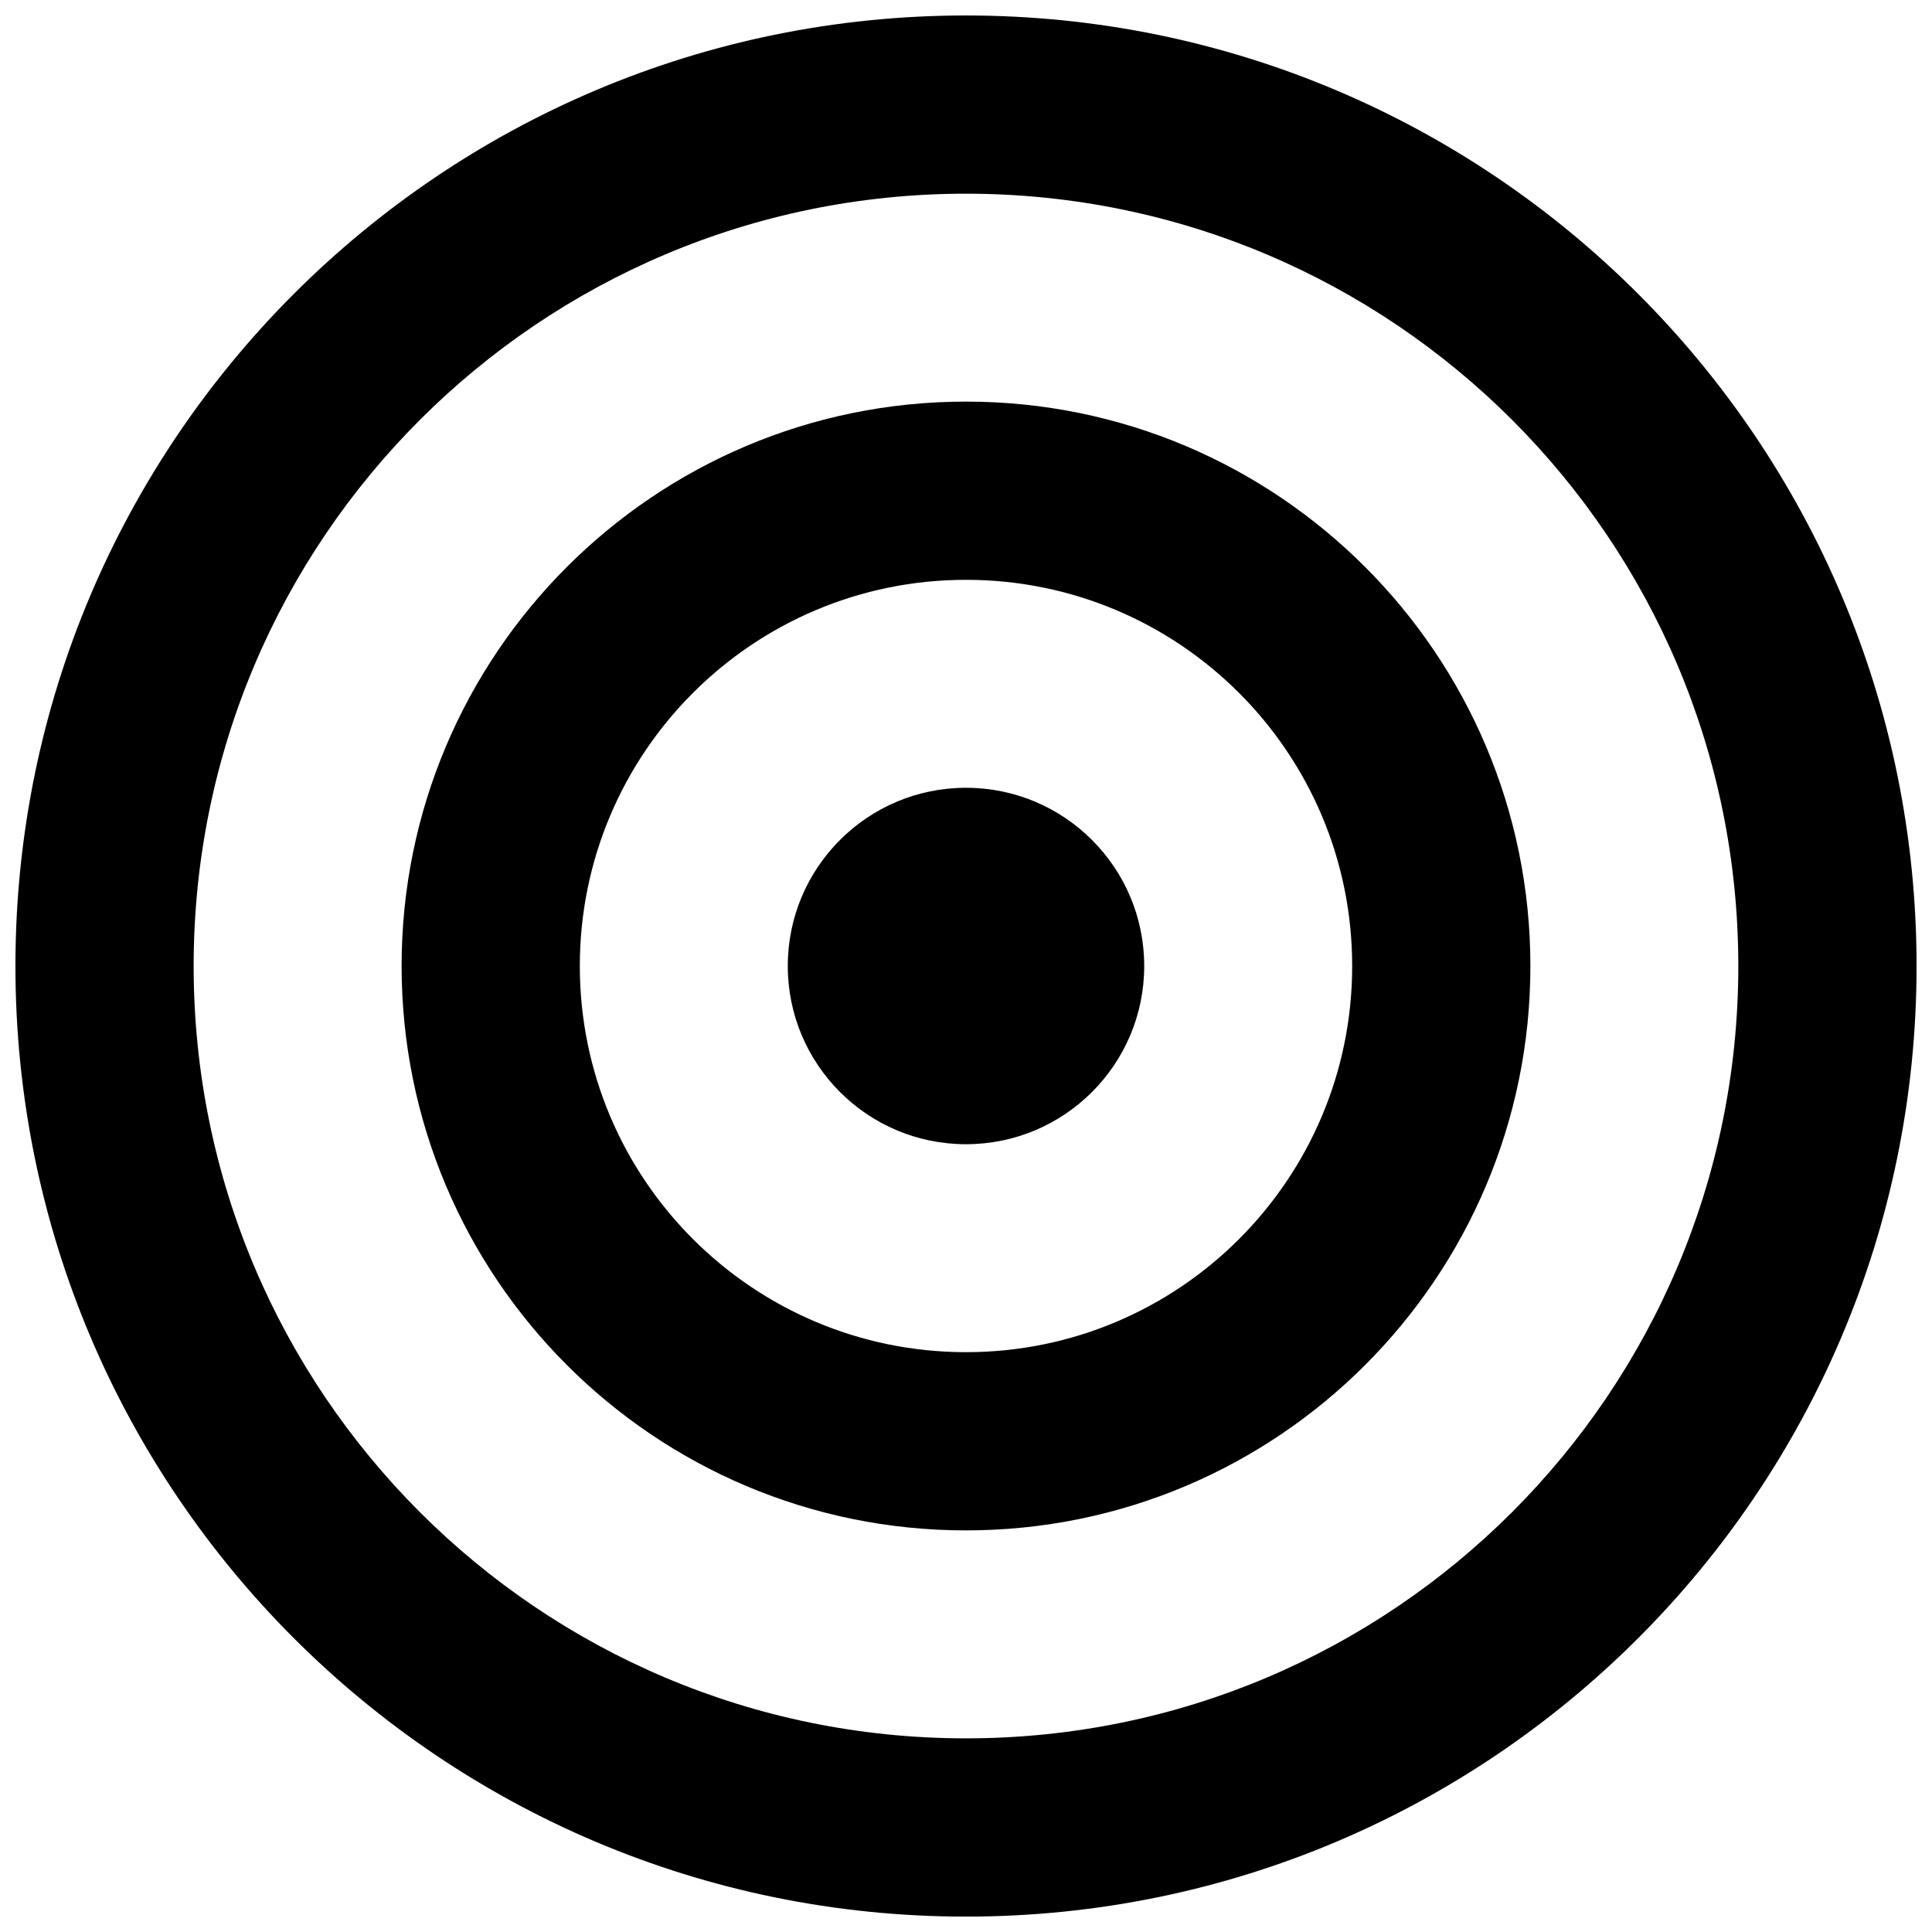 <?xml version="1.0" encoding="UTF-8"?>
<!-- Uploaded to: SVG Repo, www.svgrepo.com, Generator: SVG Repo Mixer Tools -->
<svg width="800px" height="800px" version="1.1" viewBox="144 144 512 512" xmlns="http://www.w3.org/2000/svg">
 <defs>
  <clipPath id="a">
   <path d="m148.09 148.09h503.81v503.81h-503.81z"/>
  </clipPath>
 </defs>
 <g clip-path="url(#a)">
  <path d="m400 352.77c-26.086 0-47.23 21.145-47.23 47.23 0 26.086 21.145 47.23 47.23 47.23s47.23-21.145 47.23-47.23c0-26.078-21.145-47.23-47.23-47.23zm0-102.34c-82.602 0-149.57 66.961-149.57 149.57 0 82.602 66.969 149.57 149.57 149.57s149.57-66.969 149.57-149.57c-0.004-82.602-66.969-149.57-149.57-149.57zm0 251.91c-56.52 0-102.34-45.824-102.34-102.34 0-56.52 45.816-102.34 102.34-102.34s102.34 45.816 102.34 102.34-45.816 102.34-102.34 102.34zm0-354.24c-139.12 0-251.91 112.78-251.91 251.91 0 139.12 112.78 251.91 251.91 251.91 139.12 0 251.91-112.78 251.91-251.91-0.004-139.12-112.79-251.91-251.91-251.91zm0 456.58c-113.04 0-204.68-91.633-204.68-204.67 0-113.04 91.641-204.68 204.68-204.68s204.67 91.629 204.67 204.67c0 113.04-91.633 204.68-204.67 204.68z" fill-rule="evenodd"/>
 </g>
</svg>